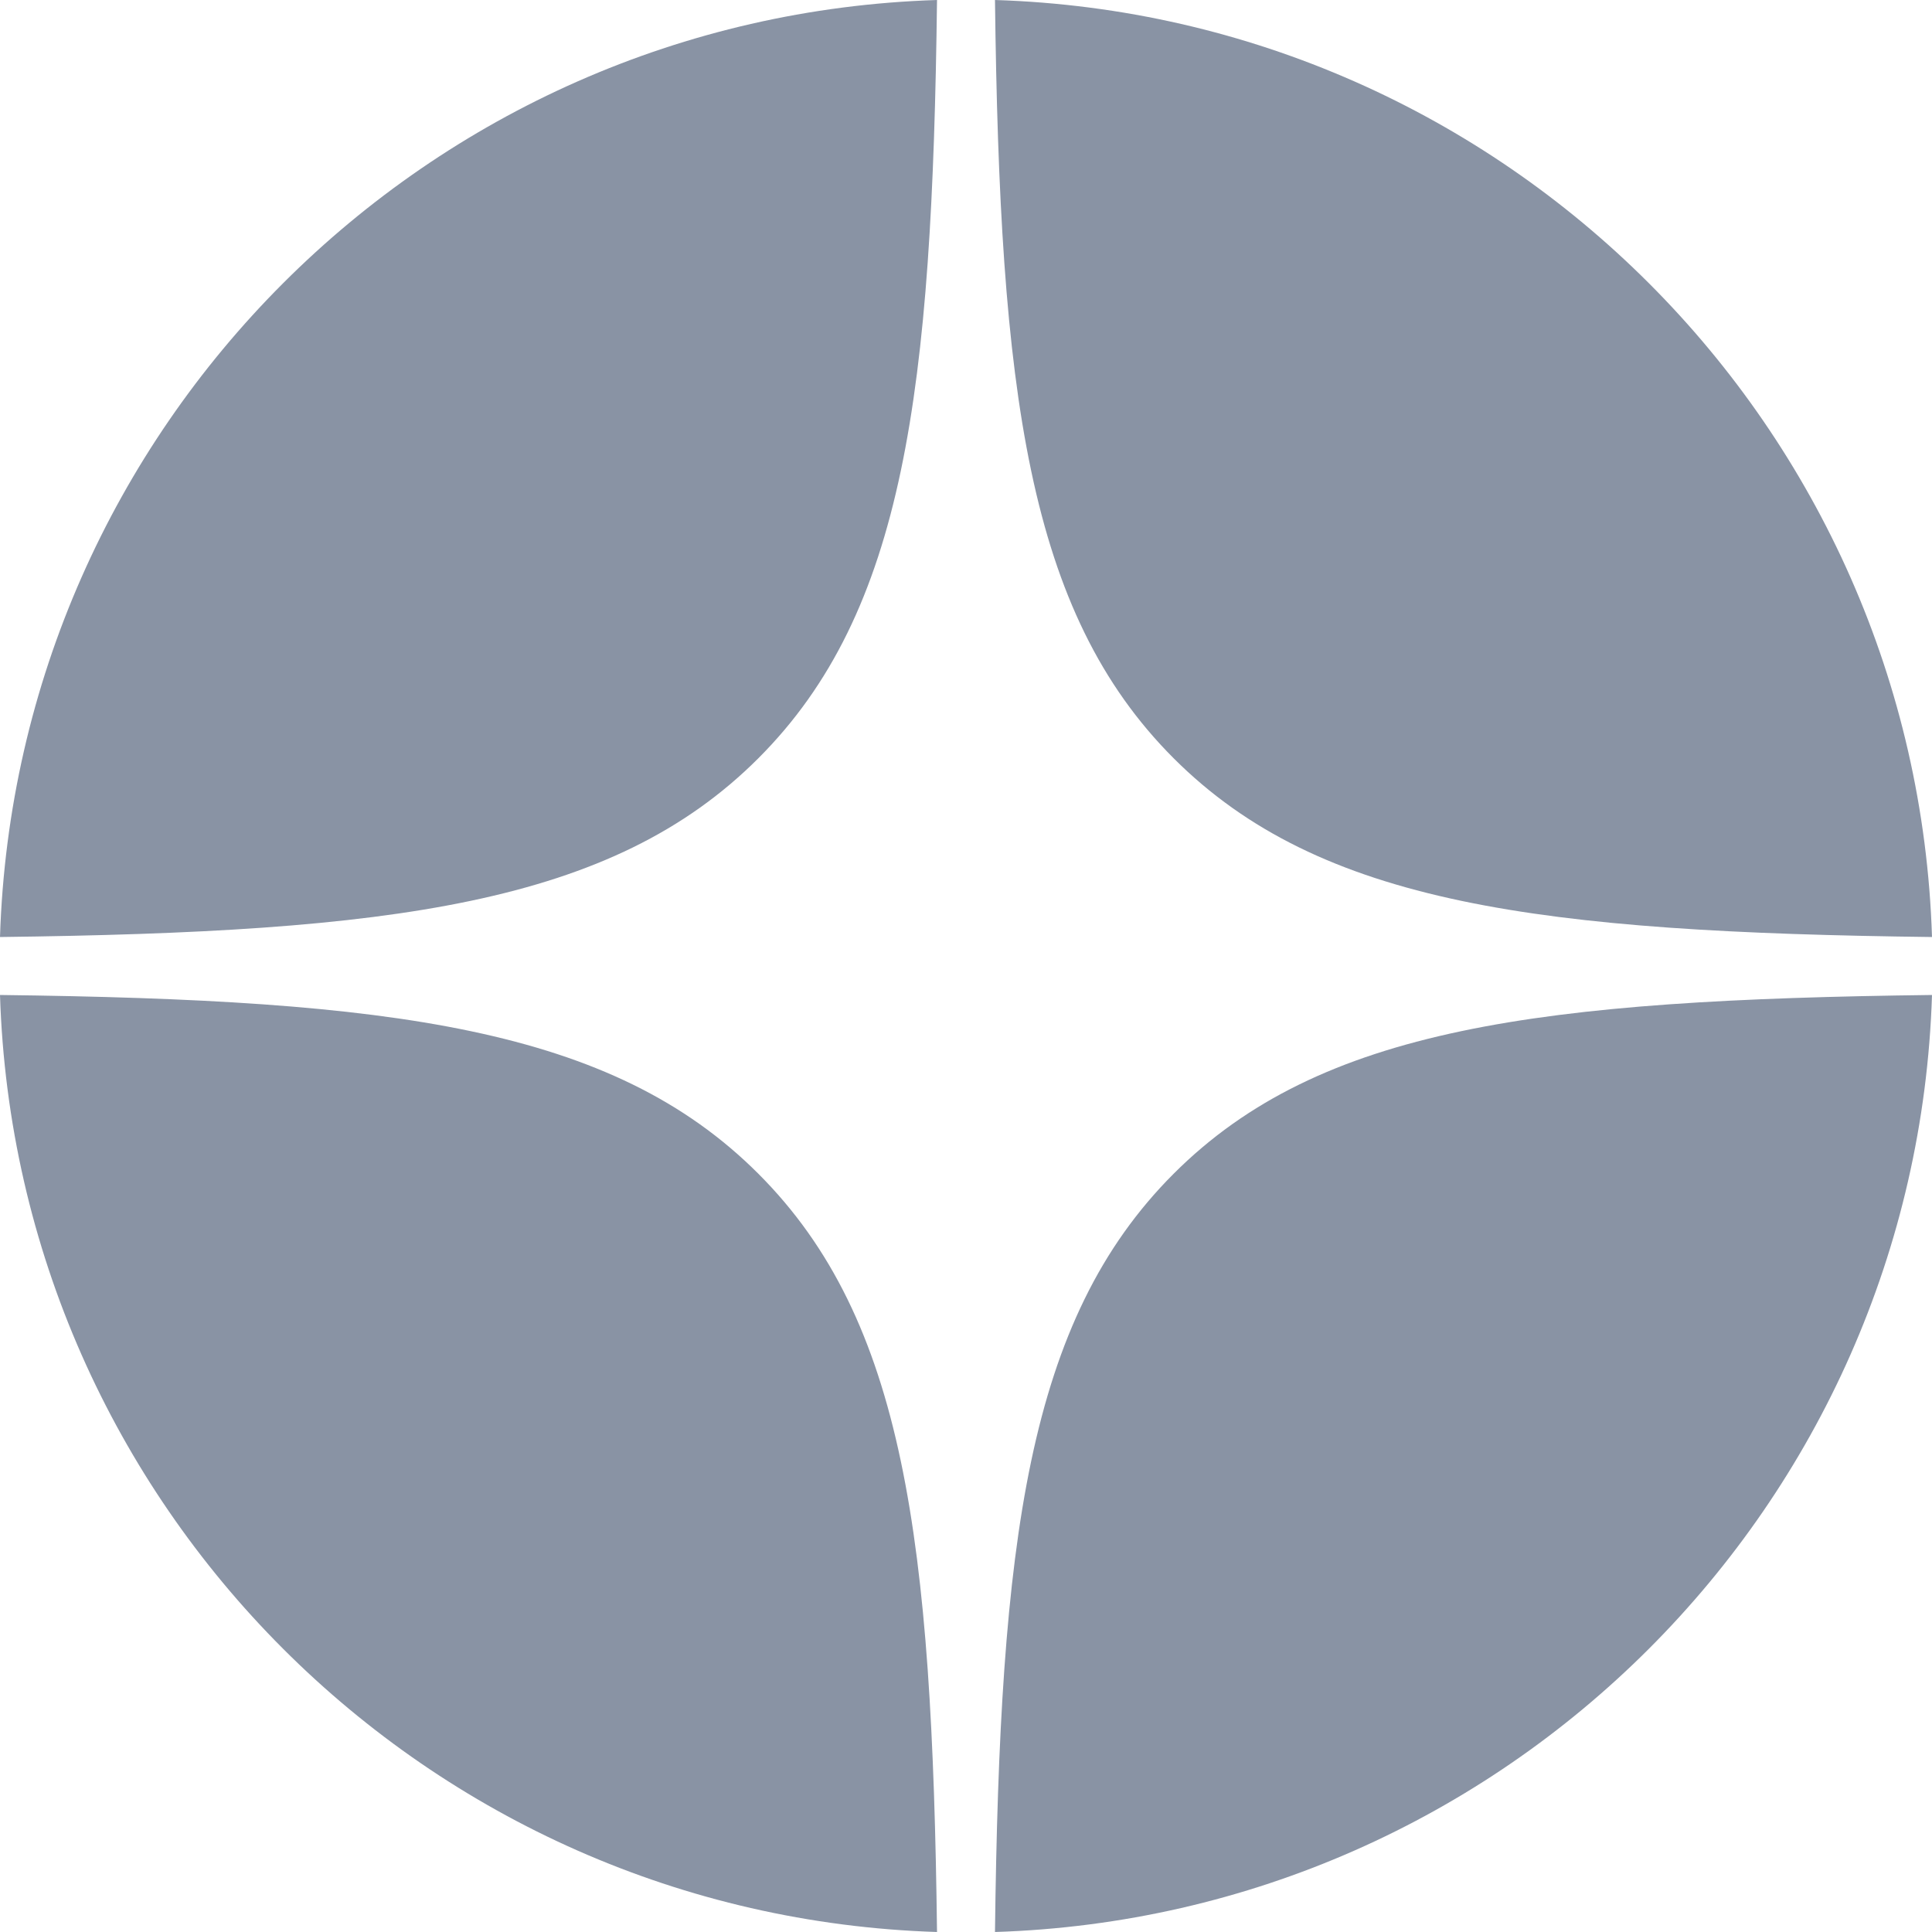 <?xml version="1.0" encoding="utf-8"?>
<!-- Generator: Adobe Illustrator 24.0.3, SVG Export Plug-In . SVG Version: 6.00 Build 0)  -->
<svg version="1.1" id="Layer_1" xmlns="http://www.w3.org/2000/svg" xmlns:xlink="http://www.w3.org/1999/xlink" x="0px" y="0px"
	 viewBox="0 0 120 120" style="enable-background:new 0 0 120 120;" xml:space="preserve">
<style type="text/css">
	.st0{fill:#8993A4;}
</style>
<g>
	<path class="st0" d="M47.1,47.1C56.2,38,57.9,24.3,58.2,0C26.5,1,1,26.5,0,58.2C24.3,57.9,38,56.2,47.1,47.1z"/>
	<path class="st0" d="M72.9,47.1C82,56.2,95.7,57.9,120,58.2C119,26.5,93.5,1,61.8,0C62.1,24.3,63.8,38,72.9,47.1z"/>
	<path class="st0" d="M72.9,72.9C63.8,82,62.1,95.7,61.8,120C93.5,119,119,93.5,120,61.8C95.7,62.1,82,63.8,72.9,72.9z"/>
	<path class="st0" d="M47.1,72.9C38,63.8,24.3,62.1,0,61.8C1,93.5,26.5,119,58.2,120C57.9,95.7,56.2,82,47.1,72.9z"/>
</g>
</svg>
